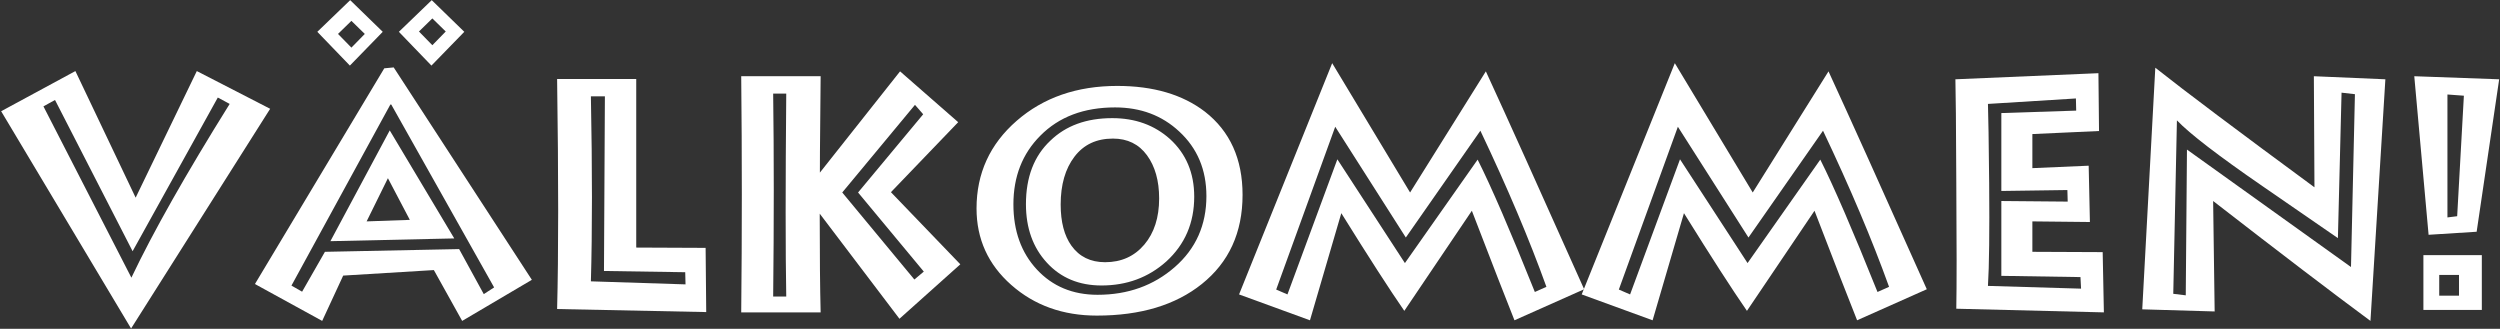 <svg width="1513" height="199" viewBox="0 0 1513 199" fill="none" xmlns="http://www.w3.org/2000/svg">
<rect x="0" y="0" width="1513" height="199" fill="#333333" stroke="none"/>
<path d="M139 62.893L131.818 59.026L80.254 152.039L33.29 60.506L26.291 64.373L79.516 168.052C92.651 140.426 112.482 105.372 139 62.893ZM163.495 65.839L79.331 198.812L0.694 67.319L45.628 43.013L82.094 119.626L119.111 43.013L163.495 65.839Z" fill="white"/>
<path d="M269.76 19.066L261.656 11.146L253.553 19.066L261.656 27.36L269.76 19.066ZM280.993 19.253L261.104 39.693L241.397 19.253L261.288 0.093L280.993 19.253ZM248.028 133.066L234.768 107.839L221.876 133.986L248.028 133.066ZM220.772 20.533L212.668 12.626L204.565 20.533L212.668 28.826L220.772 20.533ZM274.916 144.293L199.96 145.959L235.873 78.919L274.916 144.293ZM231.637 19.253L211.748 39.693L192.041 19.253L211.932 0.093L231.637 19.253ZM299.042 173.946L236.795 63.266H236.241L176.387 172.839L182.833 176.532L196.645 152.399L277.864 150.746L292.78 177.999L299.042 173.946ZM321.878 169.346L279.705 194.212L262.577 163.452L207.697 166.786L194.988 194.212L154.288 171.892L232.559 41.346L238.267 40.8L321.878 169.346Z" fill="white"/>
<path d="M414.882 172.106L414.7 164.746L365.526 163.999L366.08 58.292H357.608C358.465 102.492 358.465 139.812 357.608 170.266L414.882 172.106ZM427.406 188.865L337.164 187.025C338.022 154.239 338.022 107.839 337.164 47.799H385.048V149.826L427.039 150.012L427.406 188.865Z" fill="white"/>
<path d="M559.083 164.372L519.303 116.492L558.714 69.159L553.743 63.453L509.727 116.492L553.372 169.159L559.083 164.372ZM581.183 159.959L544.35 192.919L486.522 116.679L544.718 43.186L579.894 73.946L539.194 116.306L581.183 159.959ZM475.839 179.479C475.347 152.586 475.347 111.639 475.839 56.639H467.922C468.41 93.719 468.41 134.666 467.922 179.479H475.839ZM496.651 189.052H448.585C449.074 141.412 449.074 93.772 448.585 46.133H496.651C495.915 111.826 495.915 159.466 496.651 189.052Z" fill="white"/>
<path d="M935.888 173.586C925.696 145.226 912.374 113.732 895.924 79.106L850.804 143.746L808.077 76.706L772.348 175.239L779.164 178.186L809.367 96.412L850.25 159.212L894.268 96.599C902.49 112.932 914.033 139.639 928.89 176.706L935.888 173.586ZM958.725 175.052L916.552 193.839C911.638 181.559 903.044 159.466 890.768 127.546L849.882 188.132C841.044 175.359 828.336 155.652 811.76 129.012L792.791 193.839L749.879 178.186L806.235 38.226L853.382 116.492L899.238 43.186C912.13 71.186 931.957 115.146 958.725 175.052Z" fill="white"/>
<path d="M1143.26 173.586C1133.06 145.226 1119.74 113.732 1103.29 79.106L1058.17 143.746L1015.45 76.706L979.718 175.239L986.533 178.186L1016.74 96.412L1057.62 159.212L1101.64 96.599C1109.86 112.932 1121.4 139.639 1136.26 176.706L1143.26 173.586ZM1166.1 175.052L1123.92 193.839C1119.01 181.559 1110.41 159.466 1098.14 127.546L1057.25 188.132C1048.41 175.359 1035.7 155.652 1019.13 129.012L1000.16 193.839L957.249 178.186L1013.6 38.226L1060.75 116.492L1106.61 43.186C1119.5 71.186 1139.33 115.146 1166.1 175.052Z" fill="white"/>
<path d="M1259.46 174.692L1259.1 167.692L1211.21 166.946V121.652L1251.37 122.012L1251.18 115.012L1211.21 115.572V68.426L1256.51 66.946L1256.34 59.586L1203.11 62.893C1203.35 69.653 1203.59 85.679 1203.85 110.959C1204.09 140.426 1203.85 161.119 1203.11 173.026L1259.46 174.692ZM1273.27 189.052L1183.95 186.839C1184.21 173.212 1184.21 147.679 1183.95 110.226C1183.81 75.853 1183.62 55.106 1183.41 47.986L1269.97 44.293L1270.33 79.293L1229.99 81.132V101.759L1264.07 100.279L1264.81 134.359L1229.99 133.986V152.399L1272.54 152.586L1273.27 189.052Z" fill="white"/>
<path d="M1425.2 56.999L1417.11 56.079L1414.9 144.119C1399.64 133.662 1384.42 123.164 1369.22 112.626C1342.46 94.199 1325.21 80.946 1317.47 72.839L1315.26 177.812L1322.82 178.732L1323.55 90.519L1422.82 161.612L1425.2 56.999ZM1443.63 47.986L1434.6 194.212C1412.14 177.639 1380.39 153.452 1339.39 121.652L1340.31 188.492L1296.49 187.212L1304.39 40.986C1322.21 55.106 1354.31 79.226 1400.71 113.359L1400.35 46.133L1443.63 47.986Z" fill="white"/>
<path d="M1491.14 57.919L1481.19 57.186V131.586L1487.08 130.852L1491.14 57.919ZM1476.22 178.919H1488.19V166.399H1476.22V178.919ZM1502 187.572H1466.64V154.426H1502V187.572ZM1512.5 47.986L1498.87 140.252L1469.78 142.092L1461.12 46.133L1512.5 47.986Z" fill="white"/>
<path d="M701.512 120.078C701.512 109.39 699.053 100.662 694.143 93.951C689.233 87.24 682.369 83.871 673.556 83.871C663.59 83.871 655.821 87.516 650.262 94.835C644.701 102.126 641.919 111.765 641.919 123.778C641.919 134.328 644.091 142.641 648.424 148.69C653.19 155.346 659.977 158.687 668.79 158.687C678.612 158.687 686.525 155.125 692.52 148.054C698.509 140.984 701.512 131.65 701.512 120.078ZM722.744 119.001C722.744 134.908 717.117 147.972 705.845 158.245C695.009 167.939 681.933 172.772 666.623 172.772C653.044 172.772 642.032 168.188 633.581 158.991C625.127 149.822 620.901 138.002 620.901 123.558C620.901 107.208 625.811 94.421 635.64 85.169C645.024 76.055 657.524 71.498 673.126 71.498C686.994 71.498 698.622 75.696 708.012 84.092C717.834 93.04 722.744 104.695 722.744 119.001ZM730.119 118.669C730.119 102.734 724.627 89.698 713.645 79.562C703.248 69.869 690.315 65.008 674.856 65.008C655.934 65.008 640.84 70.725 629.568 82.159C618.735 93.04 613.317 106.876 613.317 123.668C613.317 139.742 618.05 152.888 627.509 163.106C636.97 173.297 649.219 178.406 664.241 178.406C682.584 178.406 698.153 172.828 710.934 161.67C723.721 150.54 730.119 136.179 730.119 118.669ZM752 117.923C752 140.763 743.767 158.742 727.301 171.916C711.409 184.62 690.246 191 663.805 191C643.293 191 626.027 184.814 612.017 172.441C598.008 160.096 591 144.657 591 126.154C591 104.916 599.084 87.24 615.268 73.128C631.445 59.042 651.747 52 676.159 52C697.971 52 715.668 57.192 729.247 67.604C744.421 79.452 752 96.216 752 117.923Z" fill="white"/>
</svg>
